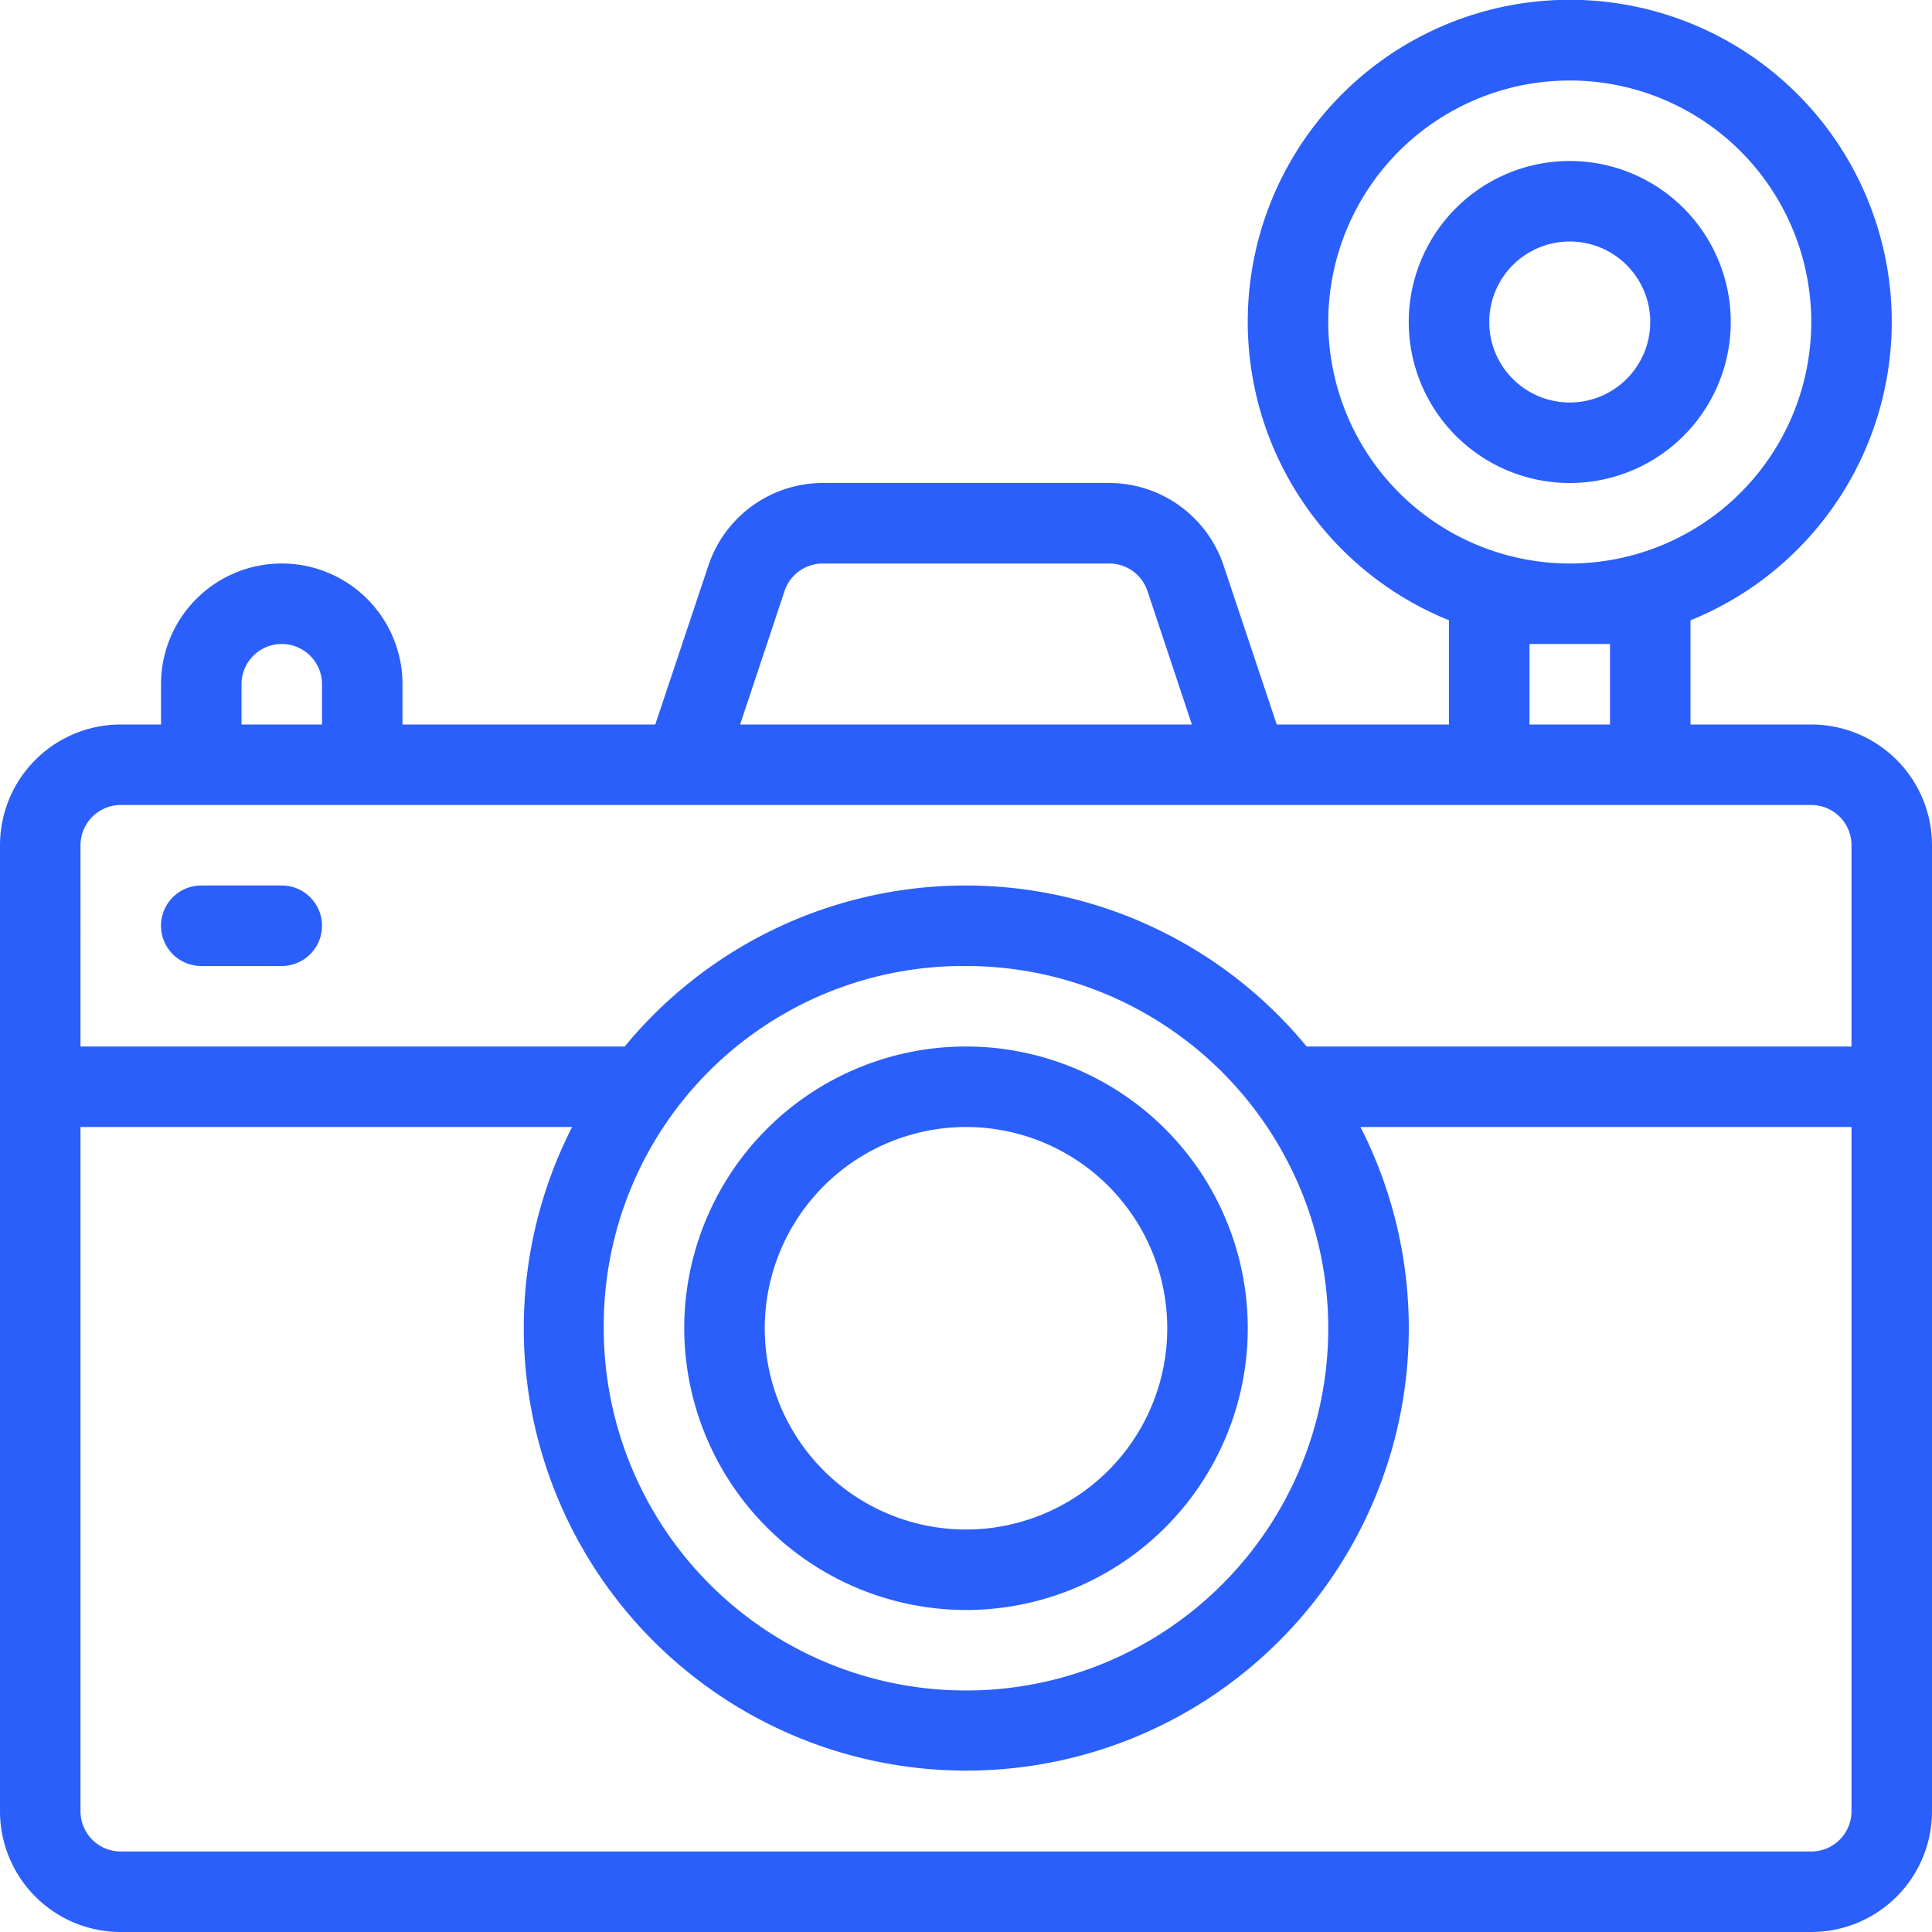 <?xml version="1.0" encoding="UTF-8" standalone="no"?><svg xmlns="http://www.w3.org/2000/svg" xmlns:xlink="http://www.w3.org/1999/xlink" fill="#2a5ffb" height="48" preserveAspectRatio="xMidYMid meet" version="1" viewBox="0.0 -0.0 48.0 48.0" width="48" zoomAndPan="magnify">
 <title>Artboard 19</title>
 <g id="change1_1">
  <path d="m45 18h-3v-2.589a8 8 0 1 0 -6 0v2.589h-4.28l-1.32-3.949a3 3 0 0 0 -2.841 -2.051h-7.118a3 3 0 0 0 -2.841 2.051l-1.32 3.949h-6.28v-1a3 3 0 0 0 -6 0v1h-1a3 3 0 0 0 -3 3v24a3 3 0 0 0 3 3h42a3 3 0 0 0 3 -3v-24a3 3 0 0 0 -3 -3zm-12-10a6 6 0 1 1 6 6 6.006 6.006 0 0 1 -6 -6zm5 8h2v2h-2zm-18.508-1.316a1 1 0 0 1 0.949 -0.684h7.118a1 1 0 0 1 0.949 0.684l1.104 3.316h-11.224zm-13.492 2.316a1 1 0 0 1 2 0v1h-2zm-4 4a1 1 0 0 1 1 -1h42a1 1 0 0 1 1 1v5h-13.537a10.97 10.97 0 0 0 -16.942 0h-13.521zm22 3a9 9 0 1 1 -9 9 8.93 8.93 0 0 1 9 -9zm22 21a1 1 0 0 1 -1 1h-42a1 1 0 0 1 -1 -1v-17h12.214a10.994 10.994 0 1 0 19.586 0h12.2z" fill="inherit"/>
  <path d="m24 40a7 7 0 1 0 -7 -7 7.009 7.009 0 0 0 7 7zm0-12a5 5 0 1 1 -5 5 5.006 5.006 0 0 1 5 -5z" fill="inherit"/>
  <path d="m7 22h-2a1 1 0 0 0 0 2h2a1 1 0 0 0 0 -2z" fill="inherit"/>
  <path d="m43 8a4 4 0 1 0 -4 4 4 4 0 0 0 4 -4zm-6 0a2 2 0 1 1 2 2 2 2 0 0 1 -2 -2z" fill="inherit"/>
 </g>
</svg>